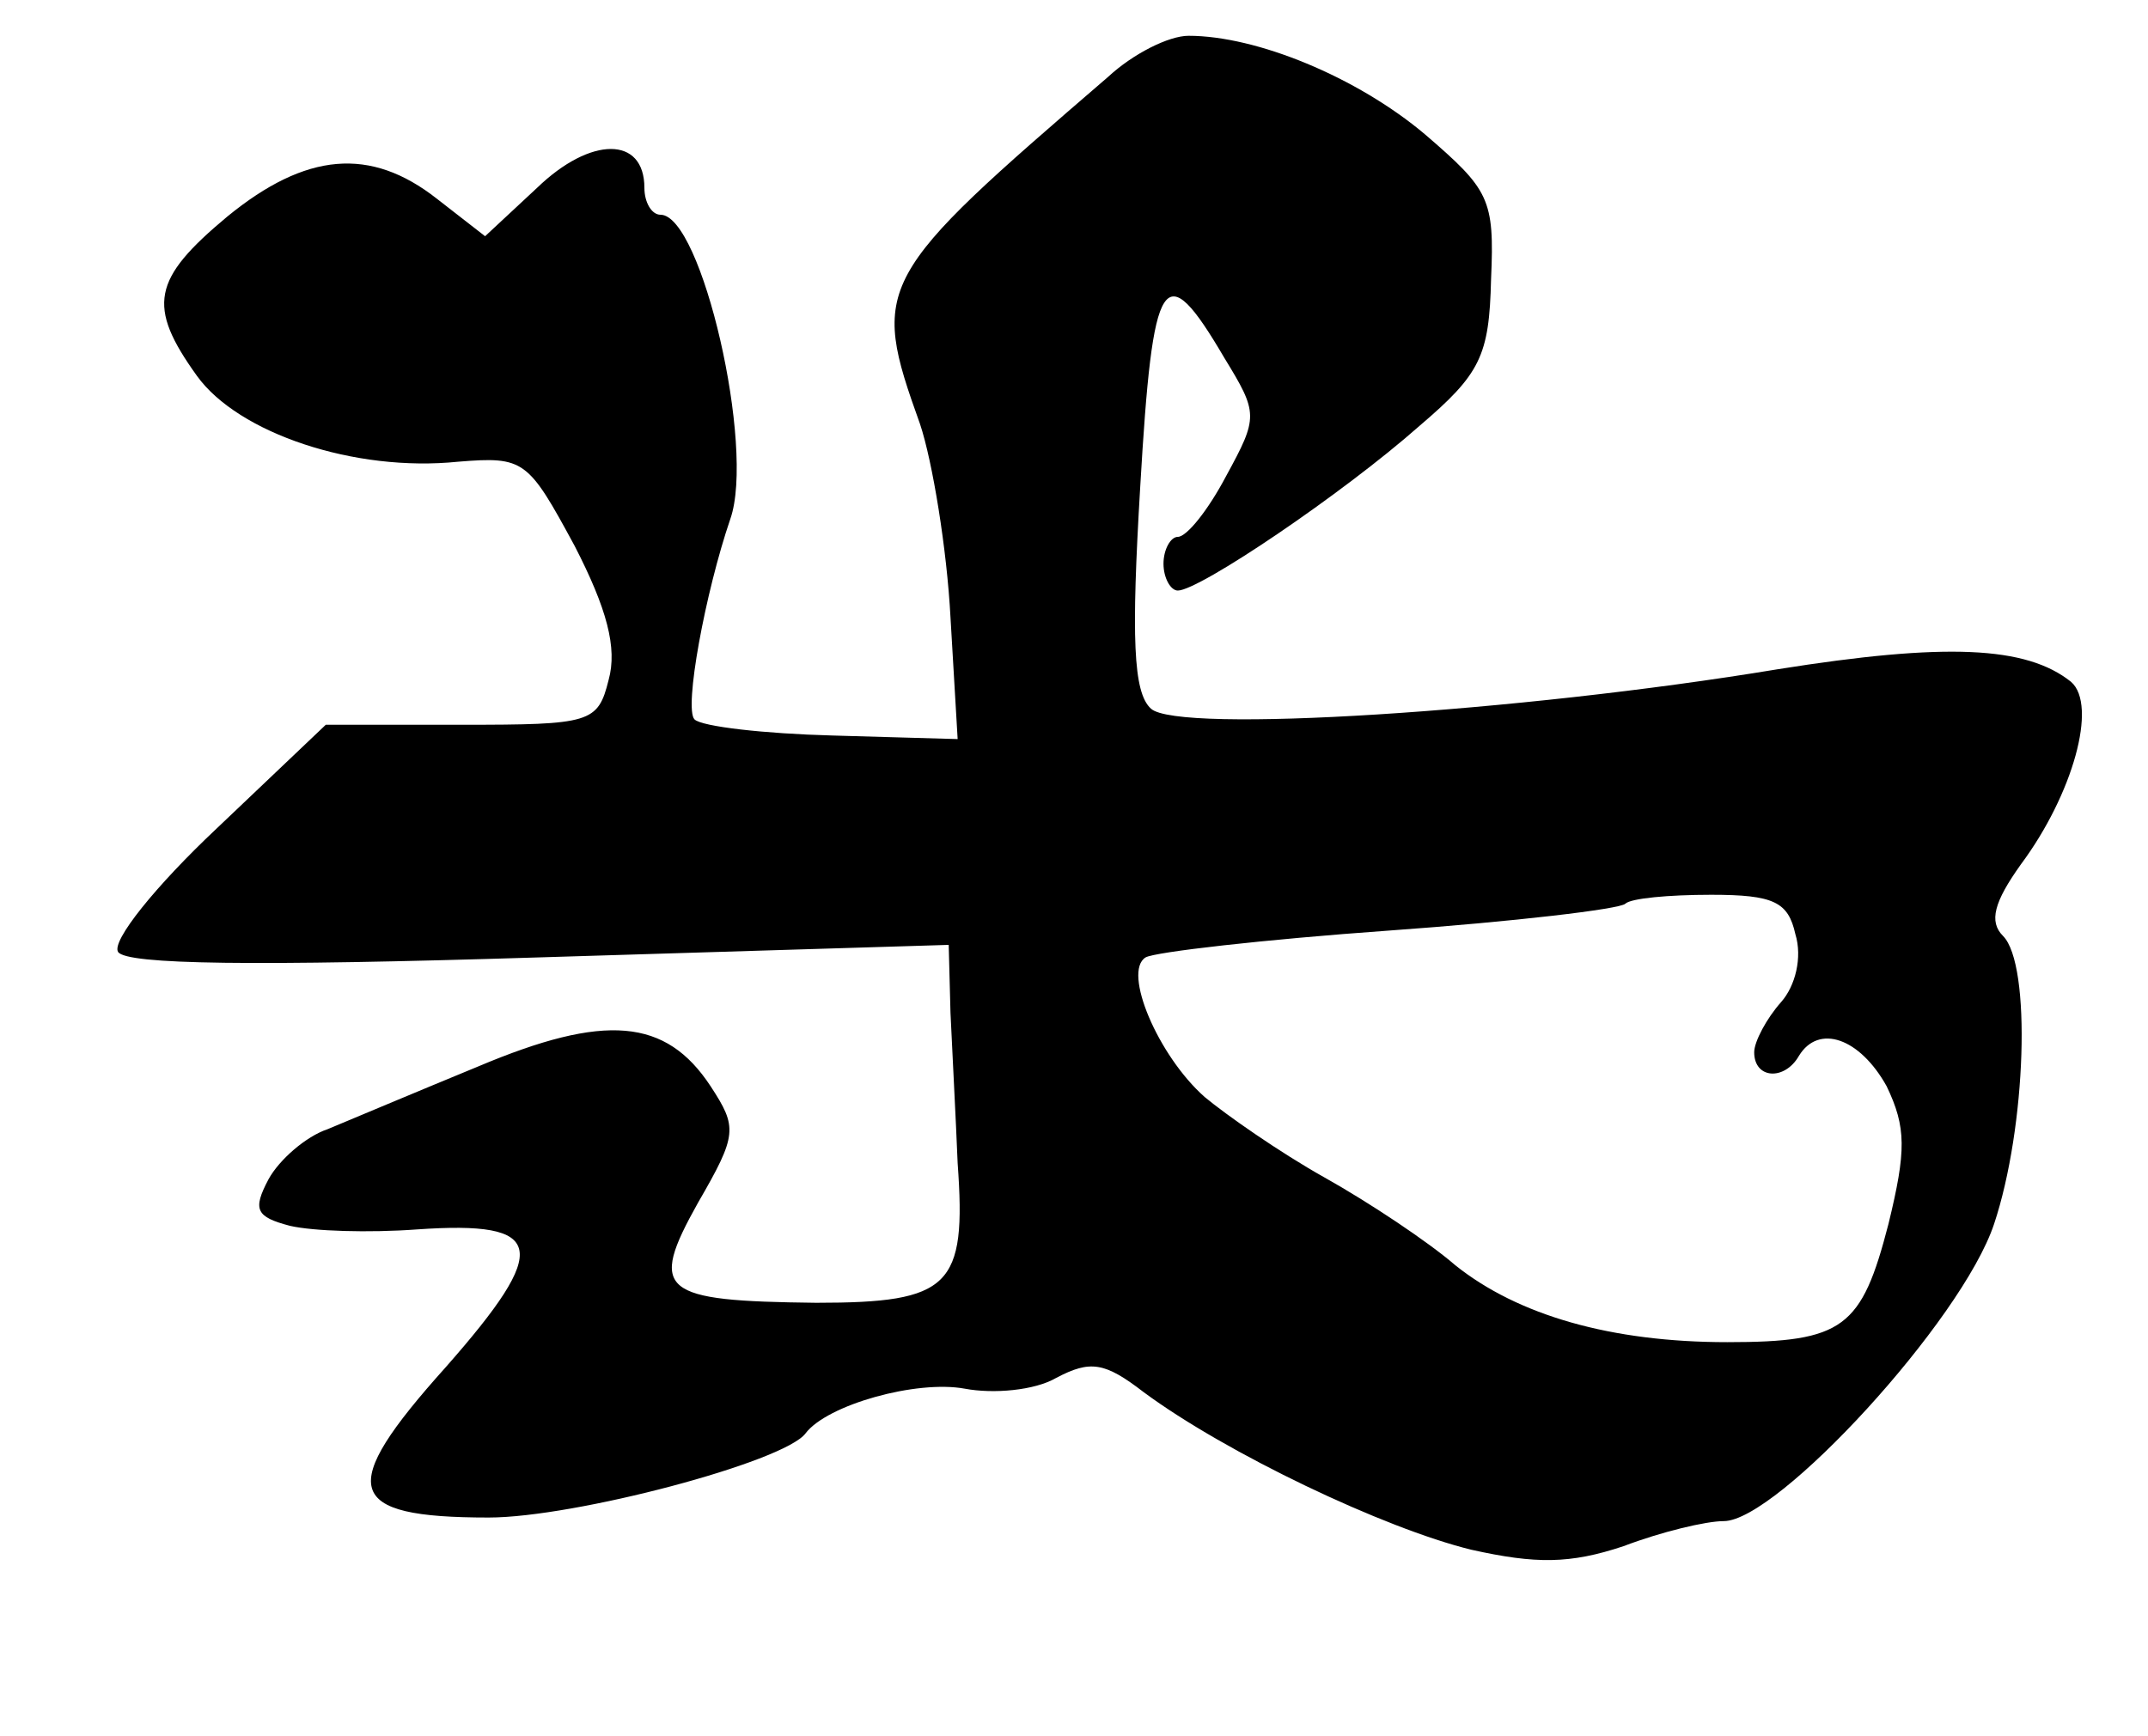 <?xml version="1.0" standalone="no"?>
<!DOCTYPE svg PUBLIC "-//W3C//DTD SVG 20010904//EN"
 "http://www.w3.org/TR/2001/REC-SVG-20010904/DTD/svg10.dtd">
<svg version="1.0" xmlns="http://www.w3.org/2000/svg"
 width="120pt" height="97pt" viewBox="0 0 120 97"
 preserveAspectRatio="xMidYMid meet">
<g transform="translate(0,97) scale(0.1,-0.1)"
fill="#000000" stroke="none">
<path d="M619 927 c-130 -112 -133 -116 -105 -194 7 -21 15 -70 17 -108 l4
-68 -70 2 c-38 1 -73 5 -77 9 -6 6 6 71 20 112 14 40 -16 170 -39 170 -5 0 -9
7 -9 15 0 29 -30 29 -60 0 l-29 -27 -27 21 c-37 29 -73 26 -117 -10 -42 -35
-45 -50 -17 -89 23 -32 88 -54 146 -48 37 3 39 1 65 -47 18 -35 24 -57 19 -75
-6 -24 -10 -25 -82 -25 l-76 0 -61 -58 c-34 -32 -59 -63 -55 -69 5 -7 75 -8
235 -3 l229 7 1 -38 c1 -22 3 -59 4 -84 5 -69 -4 -78 -79 -78 -87 1 -94 6 -66
56 22 38 22 42 7 65 -25 38 -59 41 -130 11 -34 -14 -72 -30 -84 -35 -12 -4
-27 -17 -33 -28 -9 -17 -7 -21 12 -26 13 -3 44 -4 71 -2 72 5 75 -10 16 -77
-61 -68 -57 -84 24 -84 48 0 165 31 177 47 12 16 62 30 89 25 16 -3 39 -1 51
6 19 10 27 9 49 -8 46 -34 134 -76 183 -88 36 -8 55 -8 85 2 21 8 46 14 56 14
30 0 133 112 151 166 18 54 21 145 5 161 -8 8 -5 19 10 40 29 39 43 89 28 102
-25 20 -70 22 -164 7 -145 -24 -335 -36 -350 -22 -10 9 -11 40 -6 124 7 120
13 130 47 72 19 -31 19 -33 1 -66 -10 -19 -22 -34 -27 -34 -4 0 -8 -7 -8 -15
0 -8 4 -15 8 -15 12 0 92 54 135 92 34 29 39 39 40 82 2 45 -1 50 -37 81 -38
32 -94 55 -132 55 -11 0 -31 -10 -45 -23z m384 -479 c4 -13 0 -29 -8 -38 -8
-9 -15 -22 -15 -28 0 -15 17 -16 25 -2 11 18 34 10 49 -17 11 -23 11 -36 1
-77 -15 -58 -25 -66 -90 -66 -65 0 -117 15 -152 43 -15 13 -48 35 -73 49 -25
14 -55 35 -67 45 -26 23 -46 70 -33 78 5 3 66 10 136 15 70 5 129 12 132 15 3
3 24 5 48 5 35 0 43 -4 47 -22z"/>
</g>
</svg>
